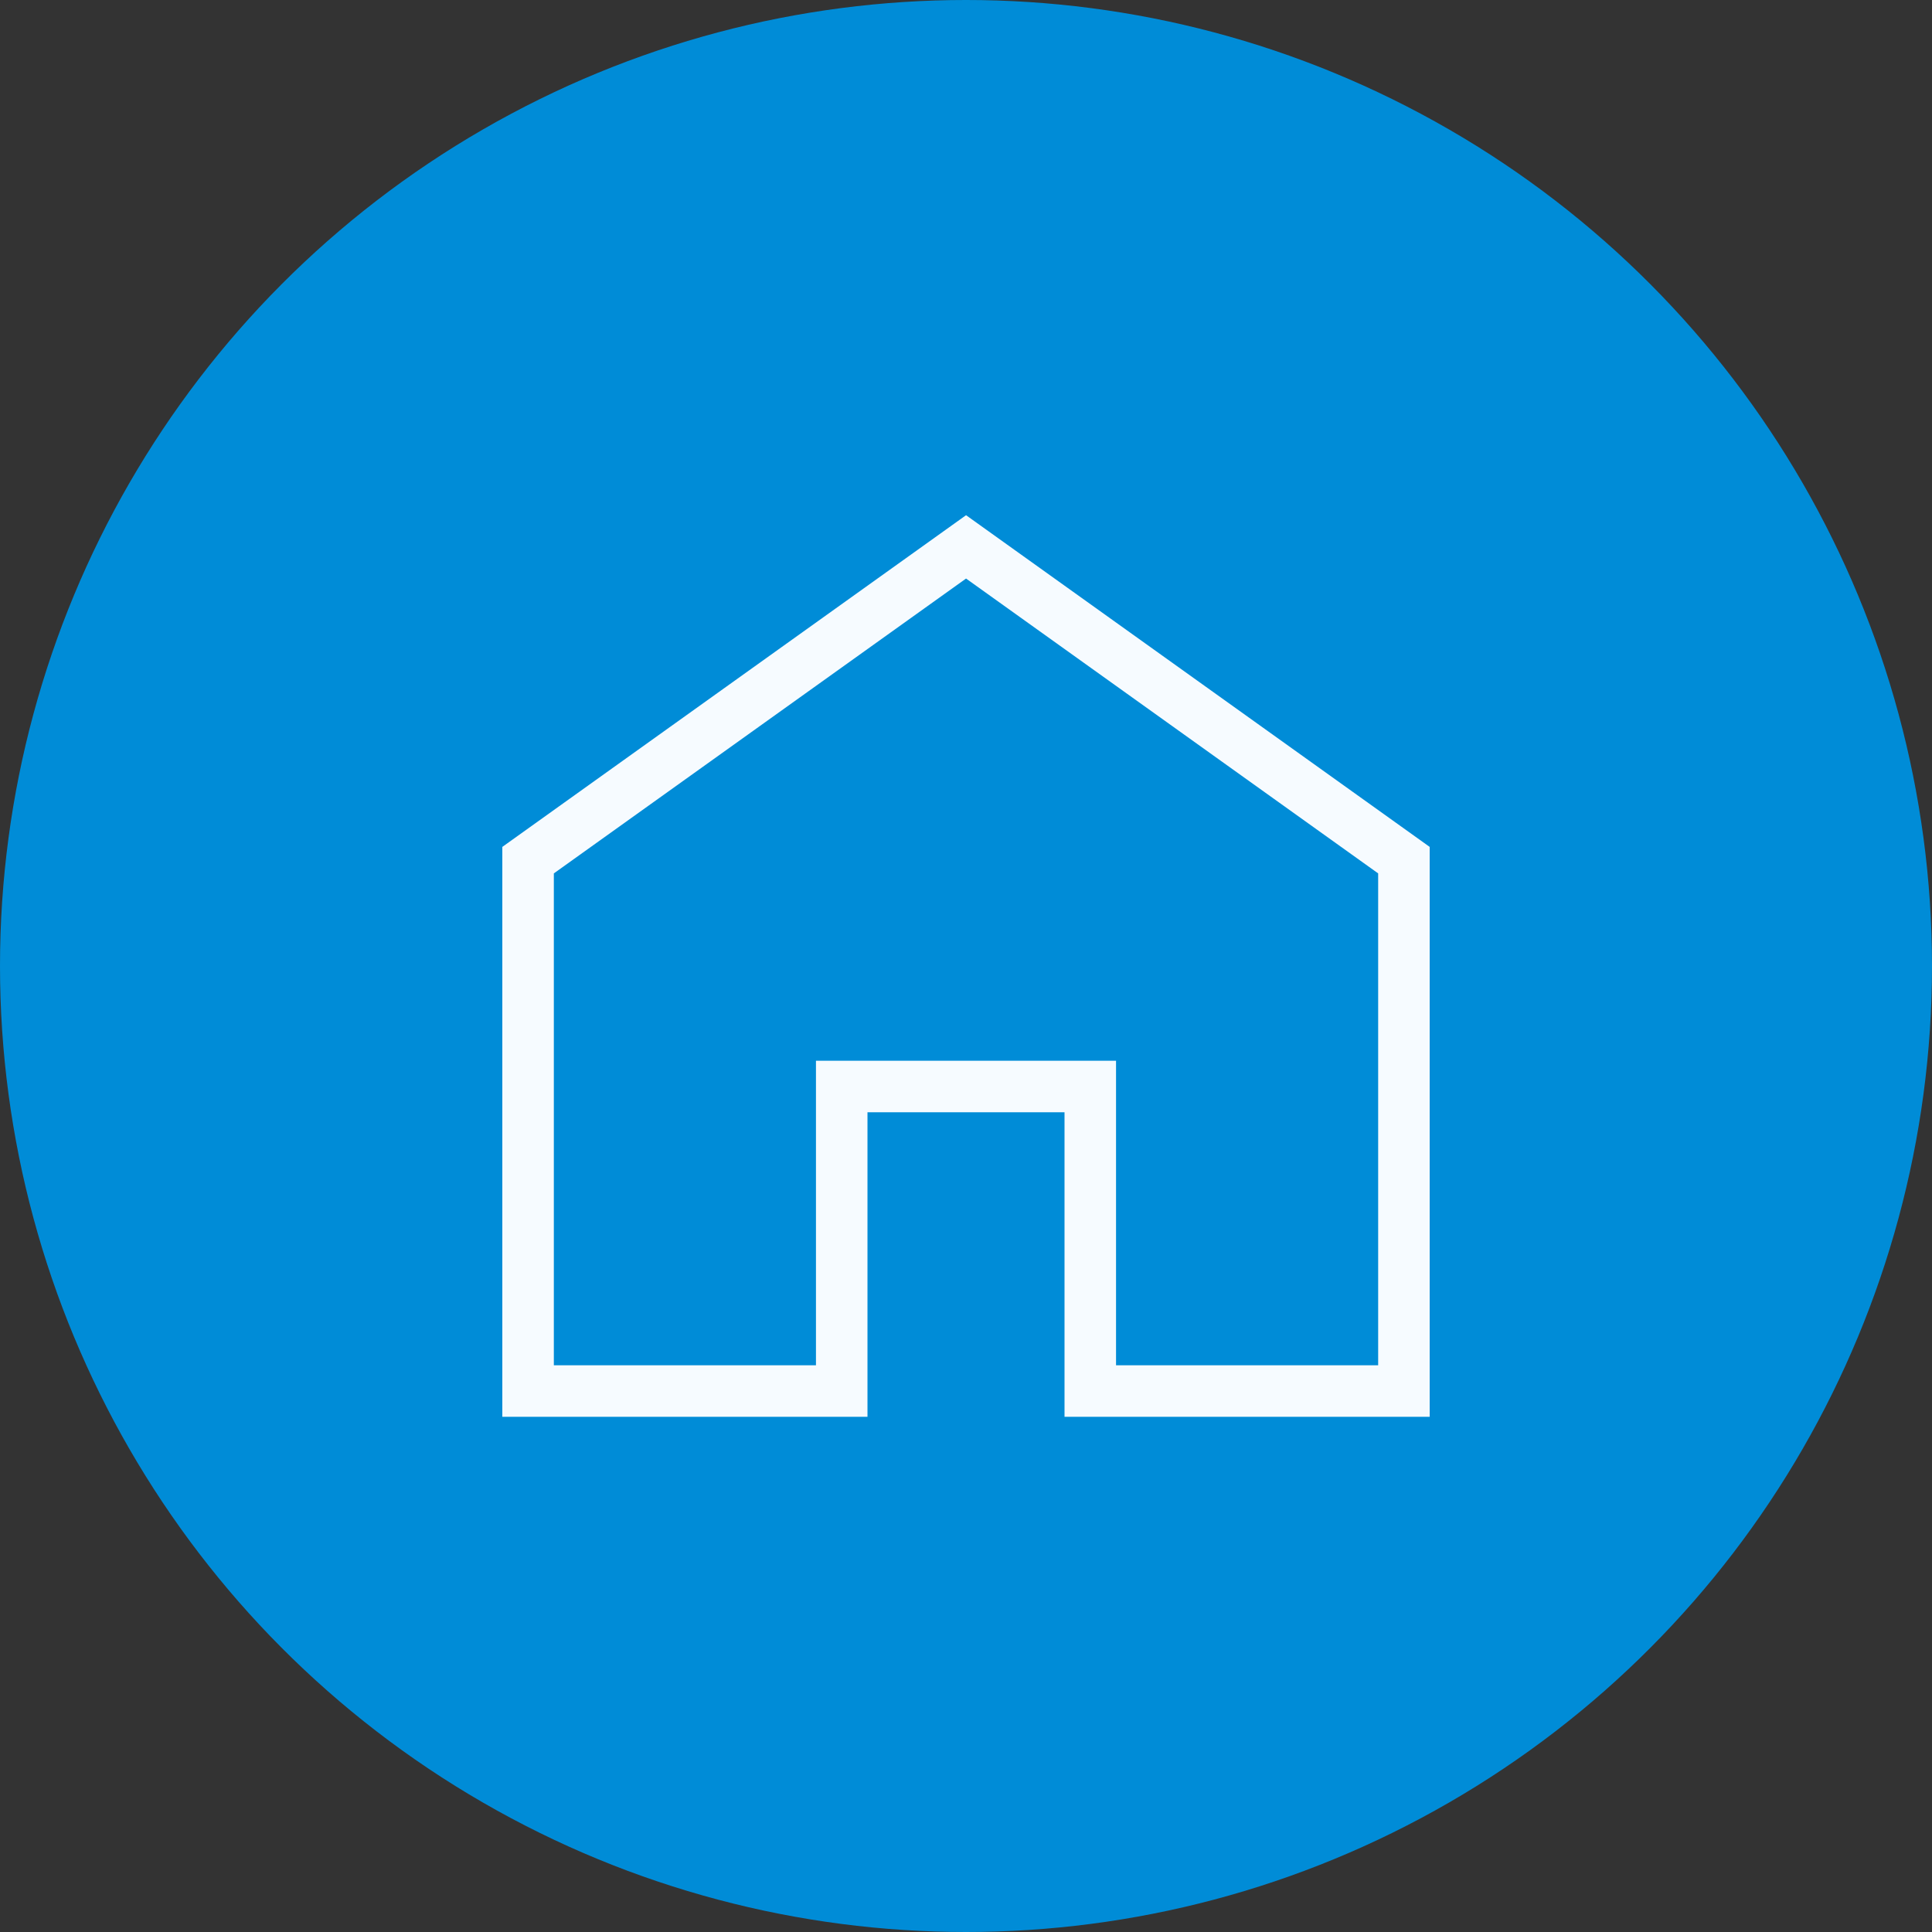 <svg xmlns="http://www.w3.org/2000/svg" width="150" height="150" viewBox="0 0 150 150">
  <rect x="0" y="0" width="150" height="150" fill="#333333" stroke="none"/>
  <g id="img" transform="translate(-140 -631)">
    <circle id="frame" cx="75" cy="75" r="75" transform="translate(140 631)" fill="#008cd7"/>
    <g id="パス_5870" data-name="パス 5870" transform="translate(179 663.625)" fill="none">
      <path d="M36,7.375,0,33.128V77.375H28.351V53.732h15.3V77.375H72V33.128Z" stroke="none"/>
      <path d="M 36.004 12.293 L 4 35.185 L 4 73.375 L 24.351 73.375 L 24.351 49.732 L 47.649 49.732 L 47.649 73.375 L 68 73.375 L 68 35.185 L 36.004 12.293 M 36.004 7.375 L 72 33.128 L 72 77.375 L 43.649 77.375 L 43.649 53.732 L 28.351 53.732 L 28.351 77.375 L 0 77.375 L 0 33.128 L 36.004 7.375 Z" stroke="none" fill="#f6fbff"/>
    </g>
  </g>
</svg>
